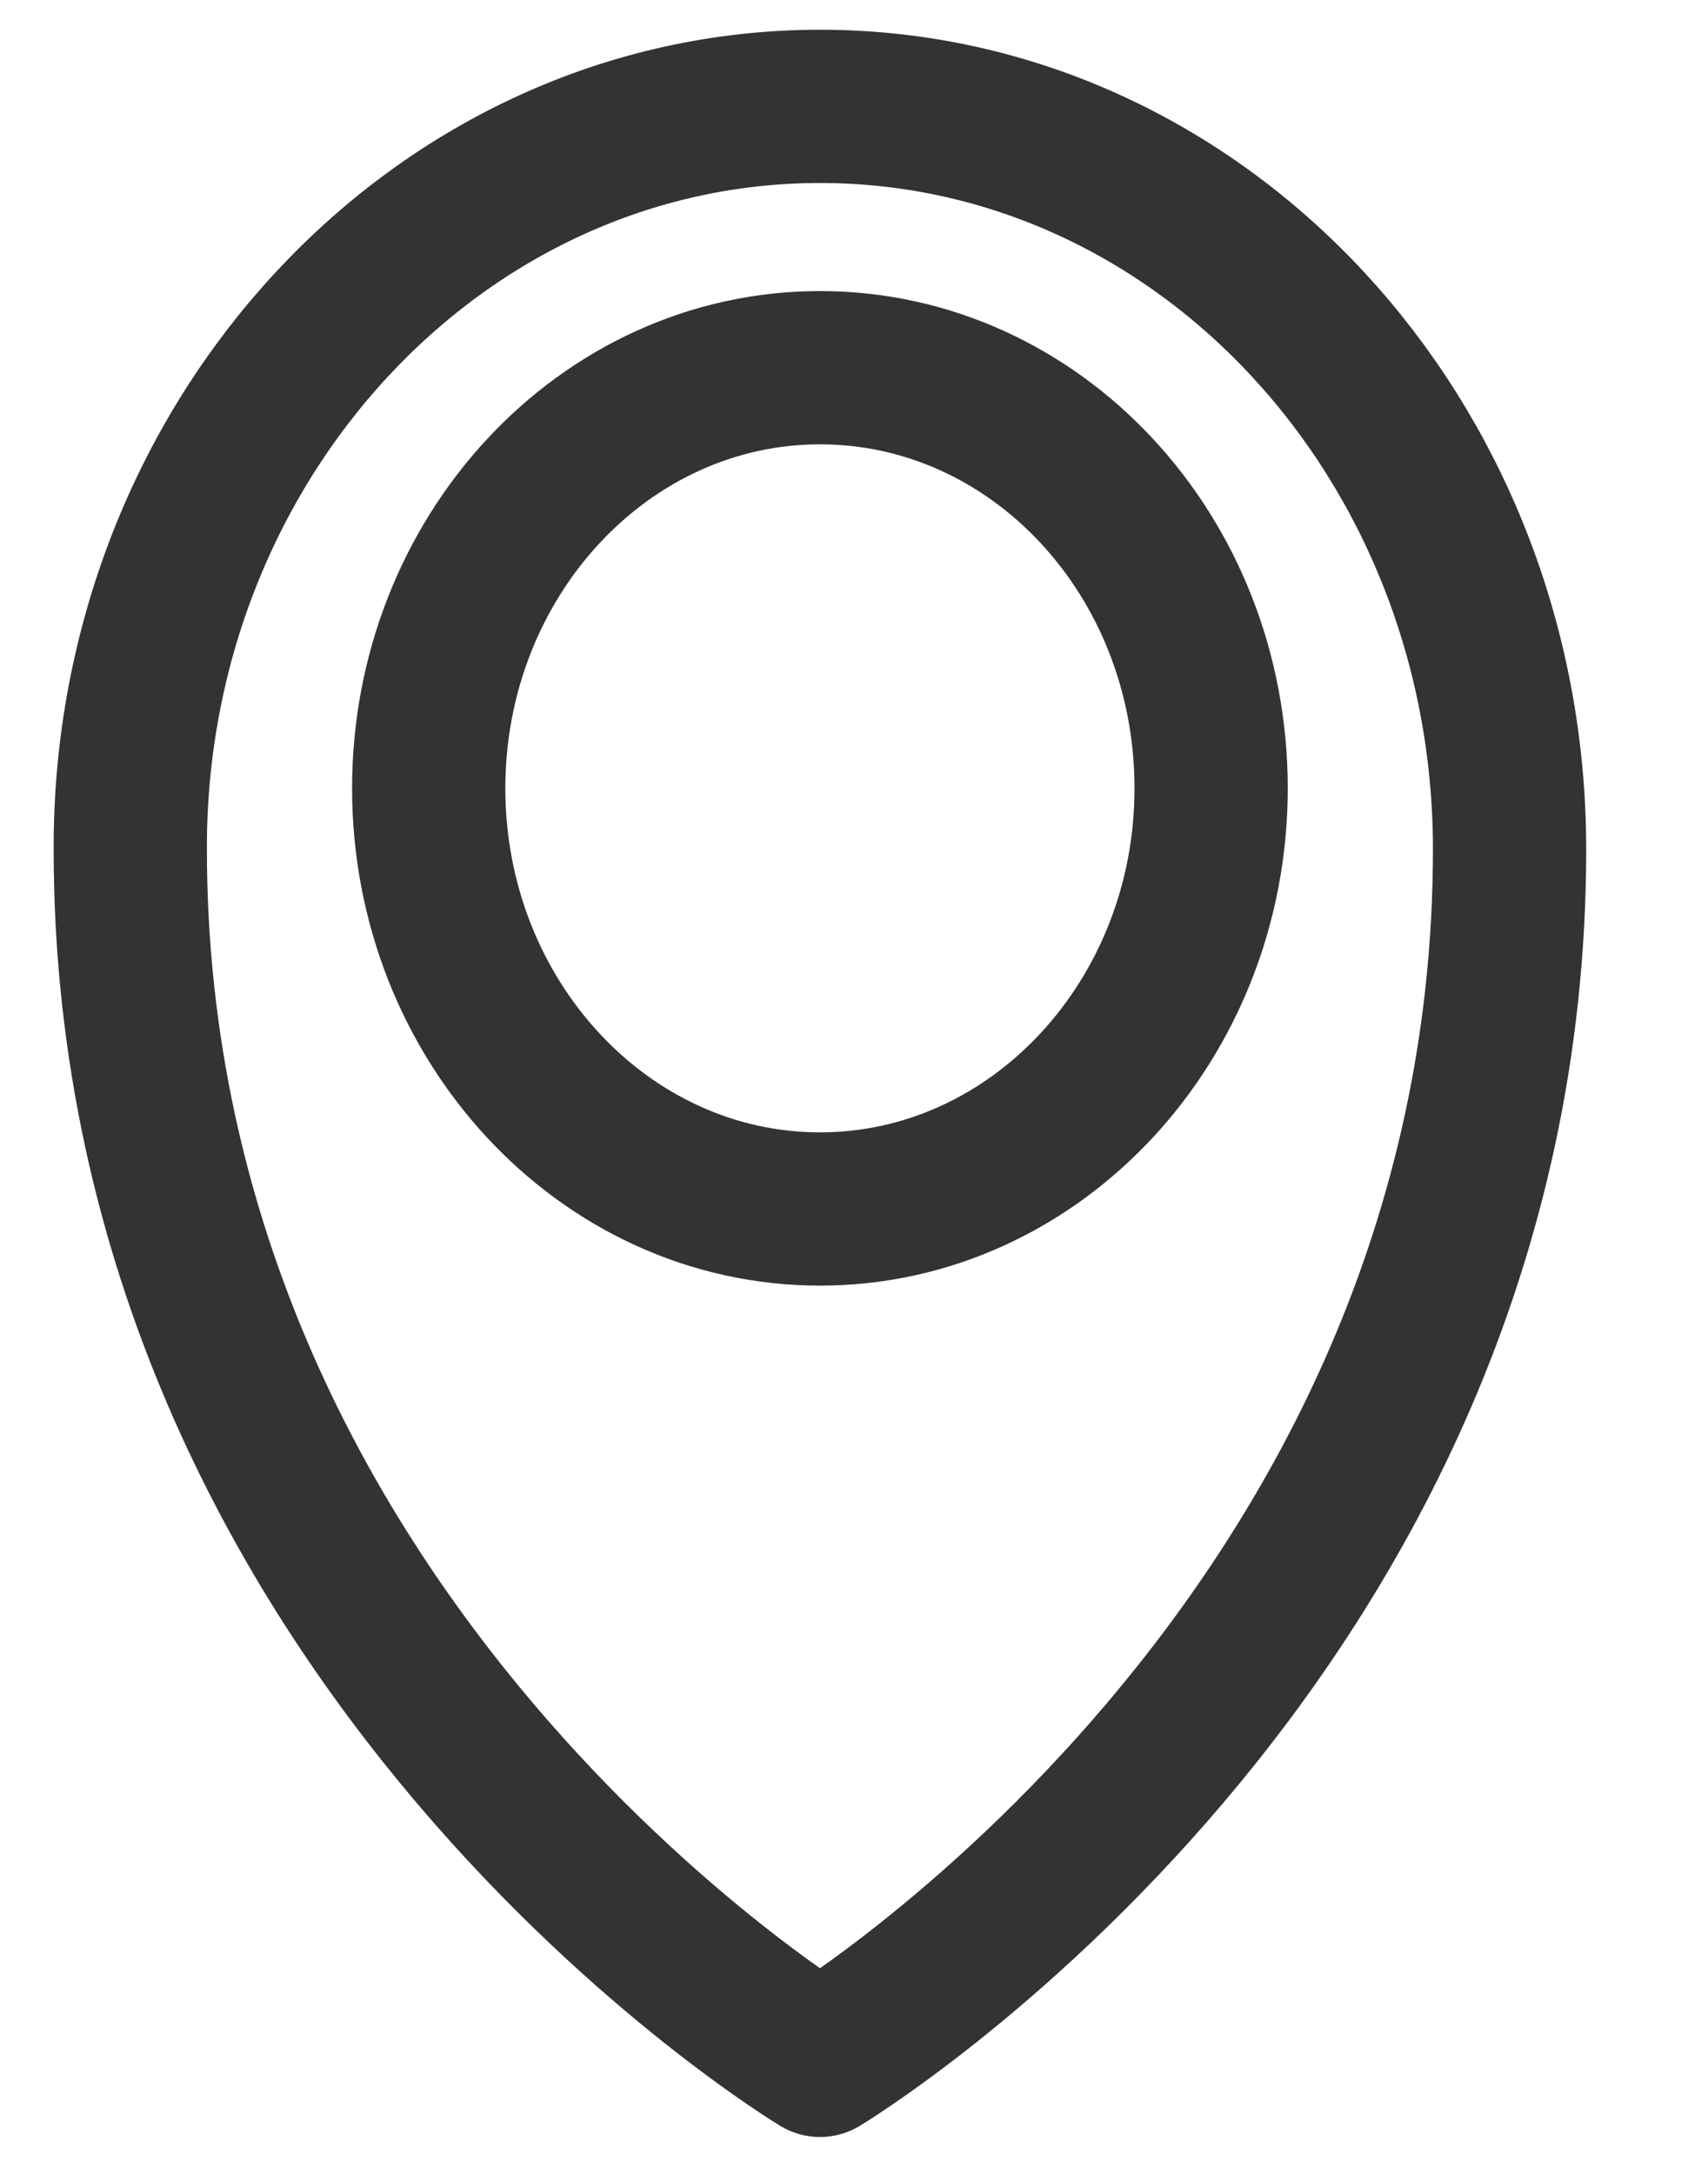 <svg width="11" height="14" viewBox="0 0 11 14" fill="none" xmlns="http://www.w3.org/2000/svg">
<path d="M5.281 0.685C7.734 0.685 9.722 2.826 9.722 5.47C9.722 10.597 5.281 13.269 5.281 13.269C5.281 13.269 0.839 10.597 0.839 5.47C0.832 2.834 2.827 0.685 5.281 0.685Z" stroke="#333333" stroke-width="0.987" stroke-miterlimit="10" stroke-linecap="round" stroke-linejoin="round"/>
<path d="M7.8 5.077C7.8 6.57 6.671 7.786 5.281 7.786C3.89 7.786 2.761 6.57 2.761 5.077C2.761 3.584 3.89 2.368 5.281 2.368C6.671 2.368 7.8 3.576 7.8 5.077Z" stroke="#333333" stroke-width="0.987" stroke-miterlimit="10" stroke-linecap="round" stroke-linejoin="round"/>
</svg>
